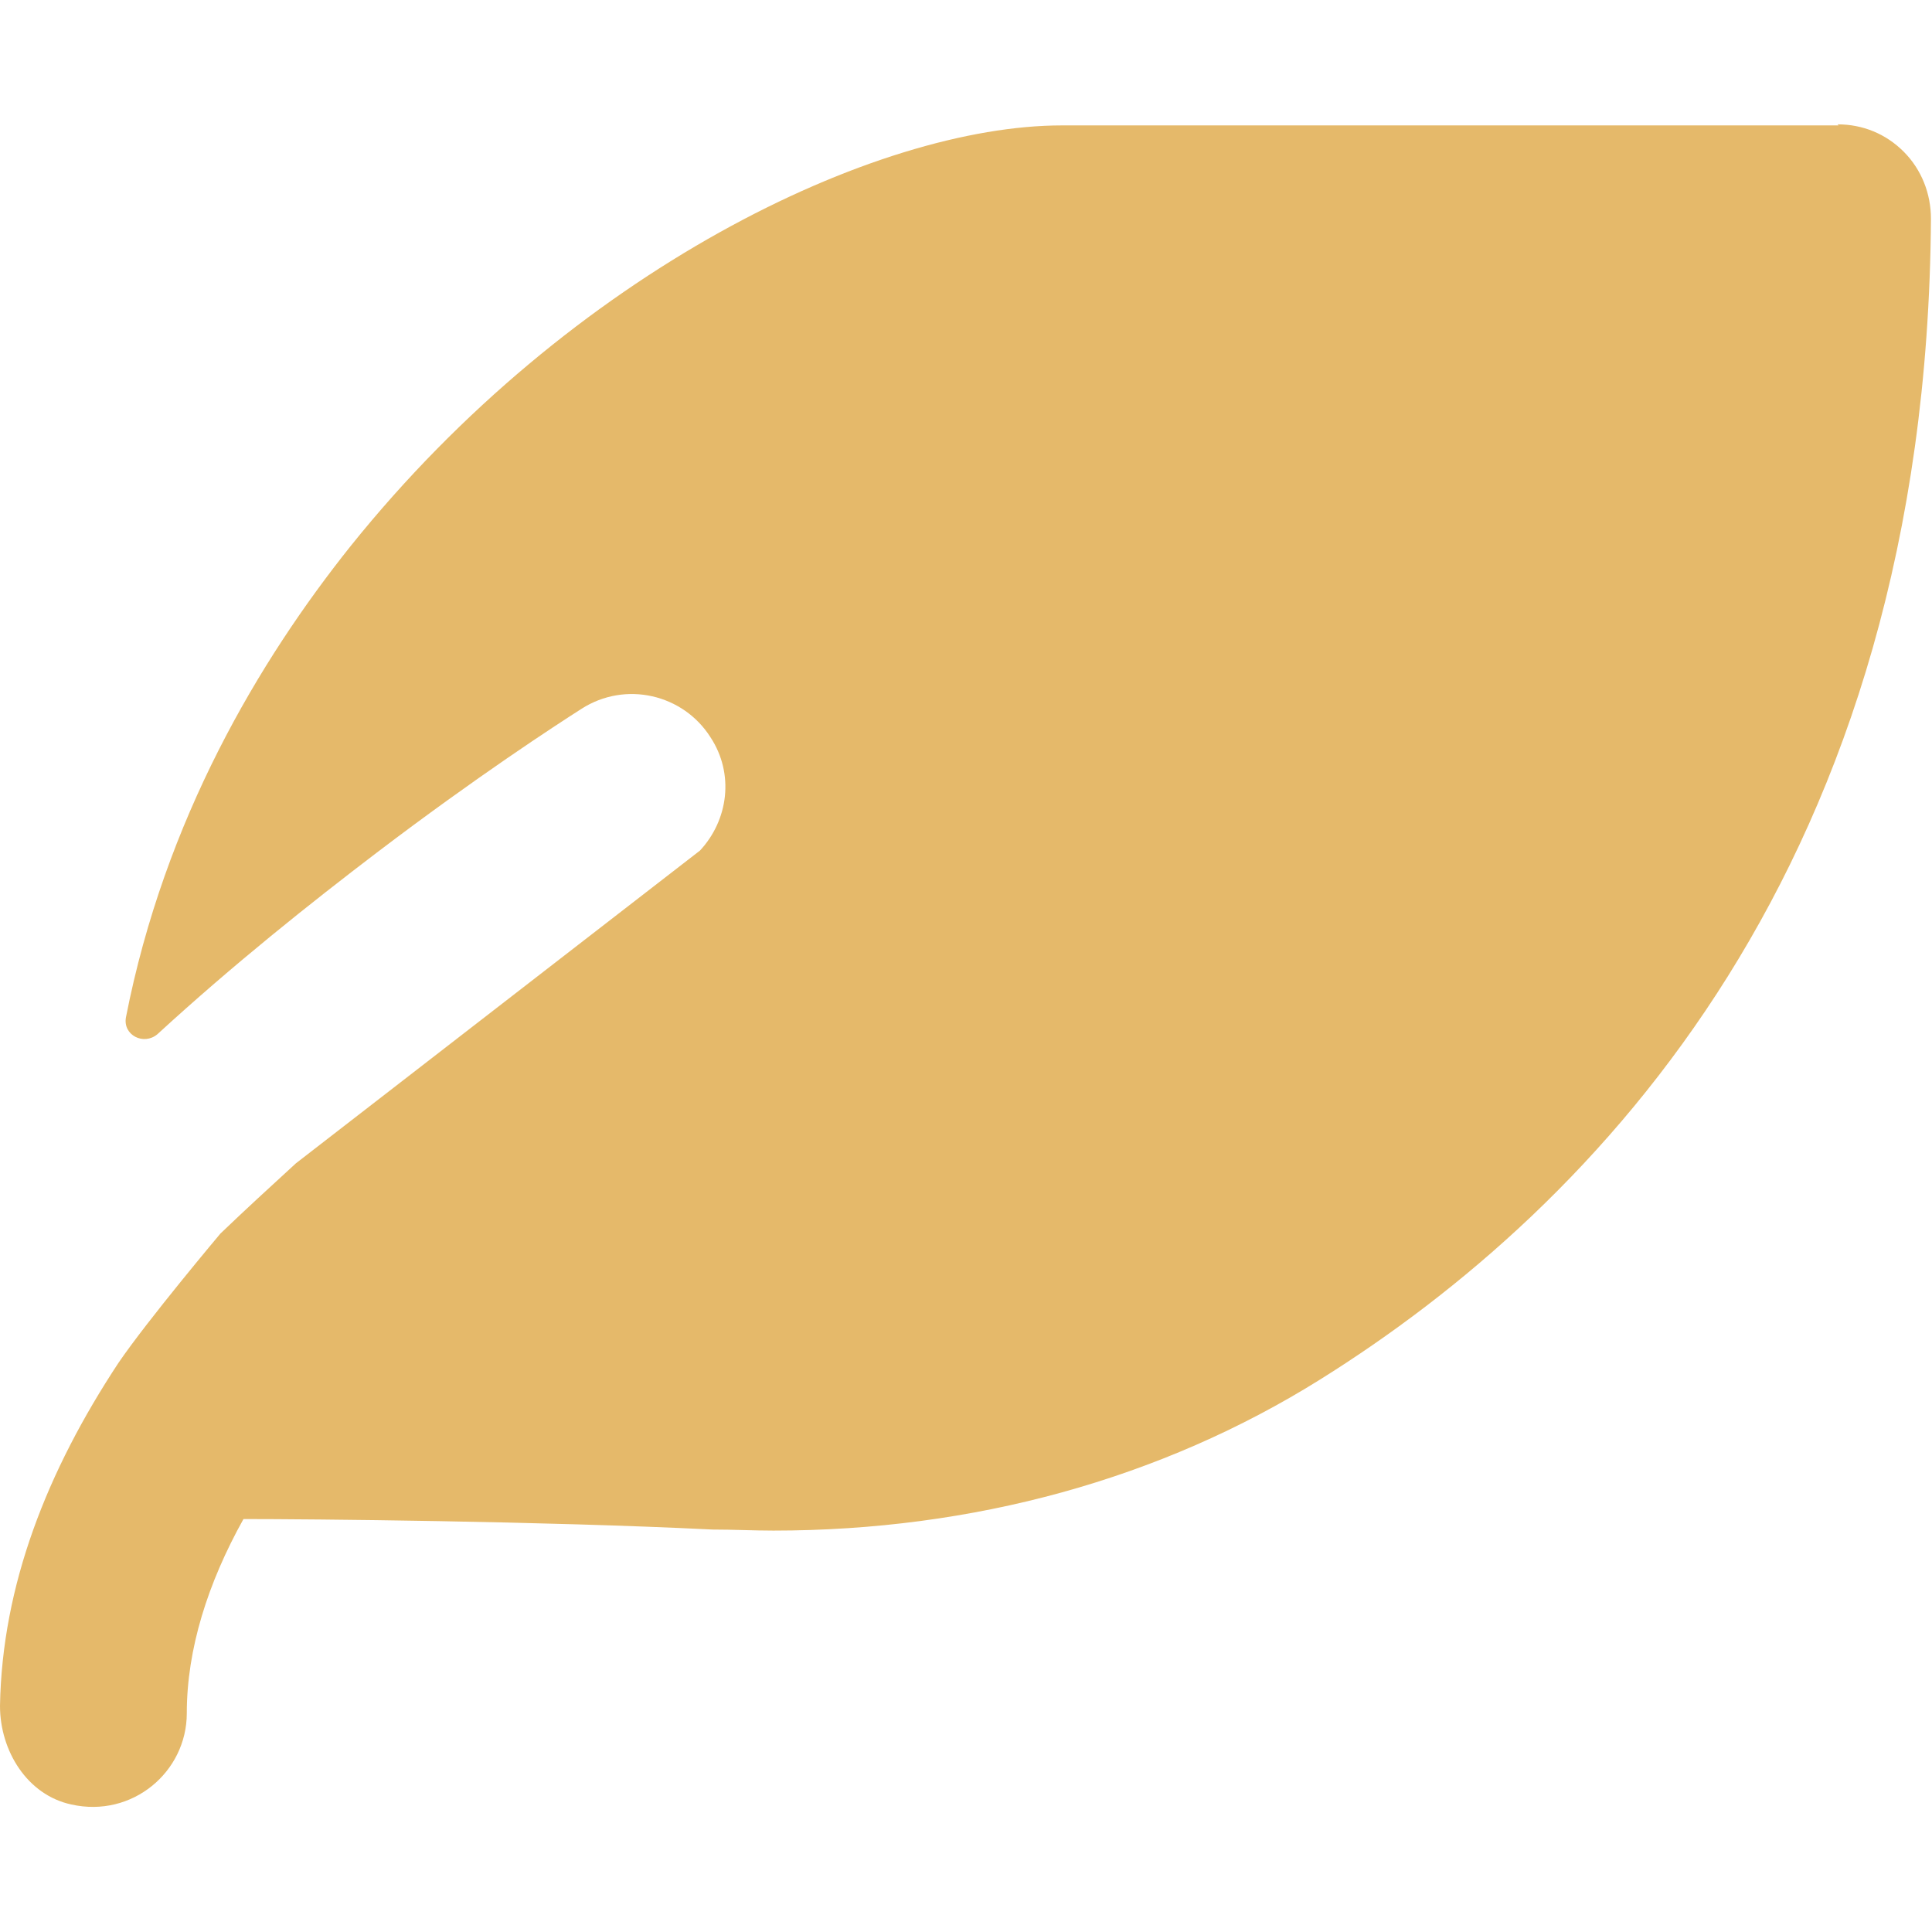 <?xml version="1.0" encoding="UTF-8"?><svg width="20" height="20" xmlns="http://www.w3.org/2000/svg" viewBox="0 0 18.41 16.02"><defs><style>.d{fill:#e5b96a;}</style></defs><g id="a"/><g id="b"><g id="c"><path class="d" d="M17.52,0s-4.89,0-7.39,0h-.01c-1.77,0-4.67,1.38-6.78,4.01-.87,1.09-1.77,2.6-2.14,4.49-.03,.17,.17,.27,.3,.16,.73-.67,1.46-1.25,2.09-1.73,.96-.73,1.7-1.21,1.95-1.37,.42-.27,.97-.14,1.23,.27,.23,.35,.17,.79-.1,1.08l-3.85,2.98c-.24,.22-.48,.44-.72,.67,0,0-.69,.82-.97,1.23C.45,12.82,.02,13.91,0,15.06c0,.43,.26,.85,.68,.94,.58,.13,1.1-.31,1.1-.87,0-.61,.2-1.24,.54-1.85,.64,0,2.85,.02,4.47,.1,.2,0,.39,.01,.58,.01,1.9,0,3.69-.49,5.21-1.44,2.64-1.65,5.78-4.91,5.82-11.06,0-.24-.09-.47-.26-.64-.17-.17-.39-.26-.63-.26Z"/></g></g></svg>